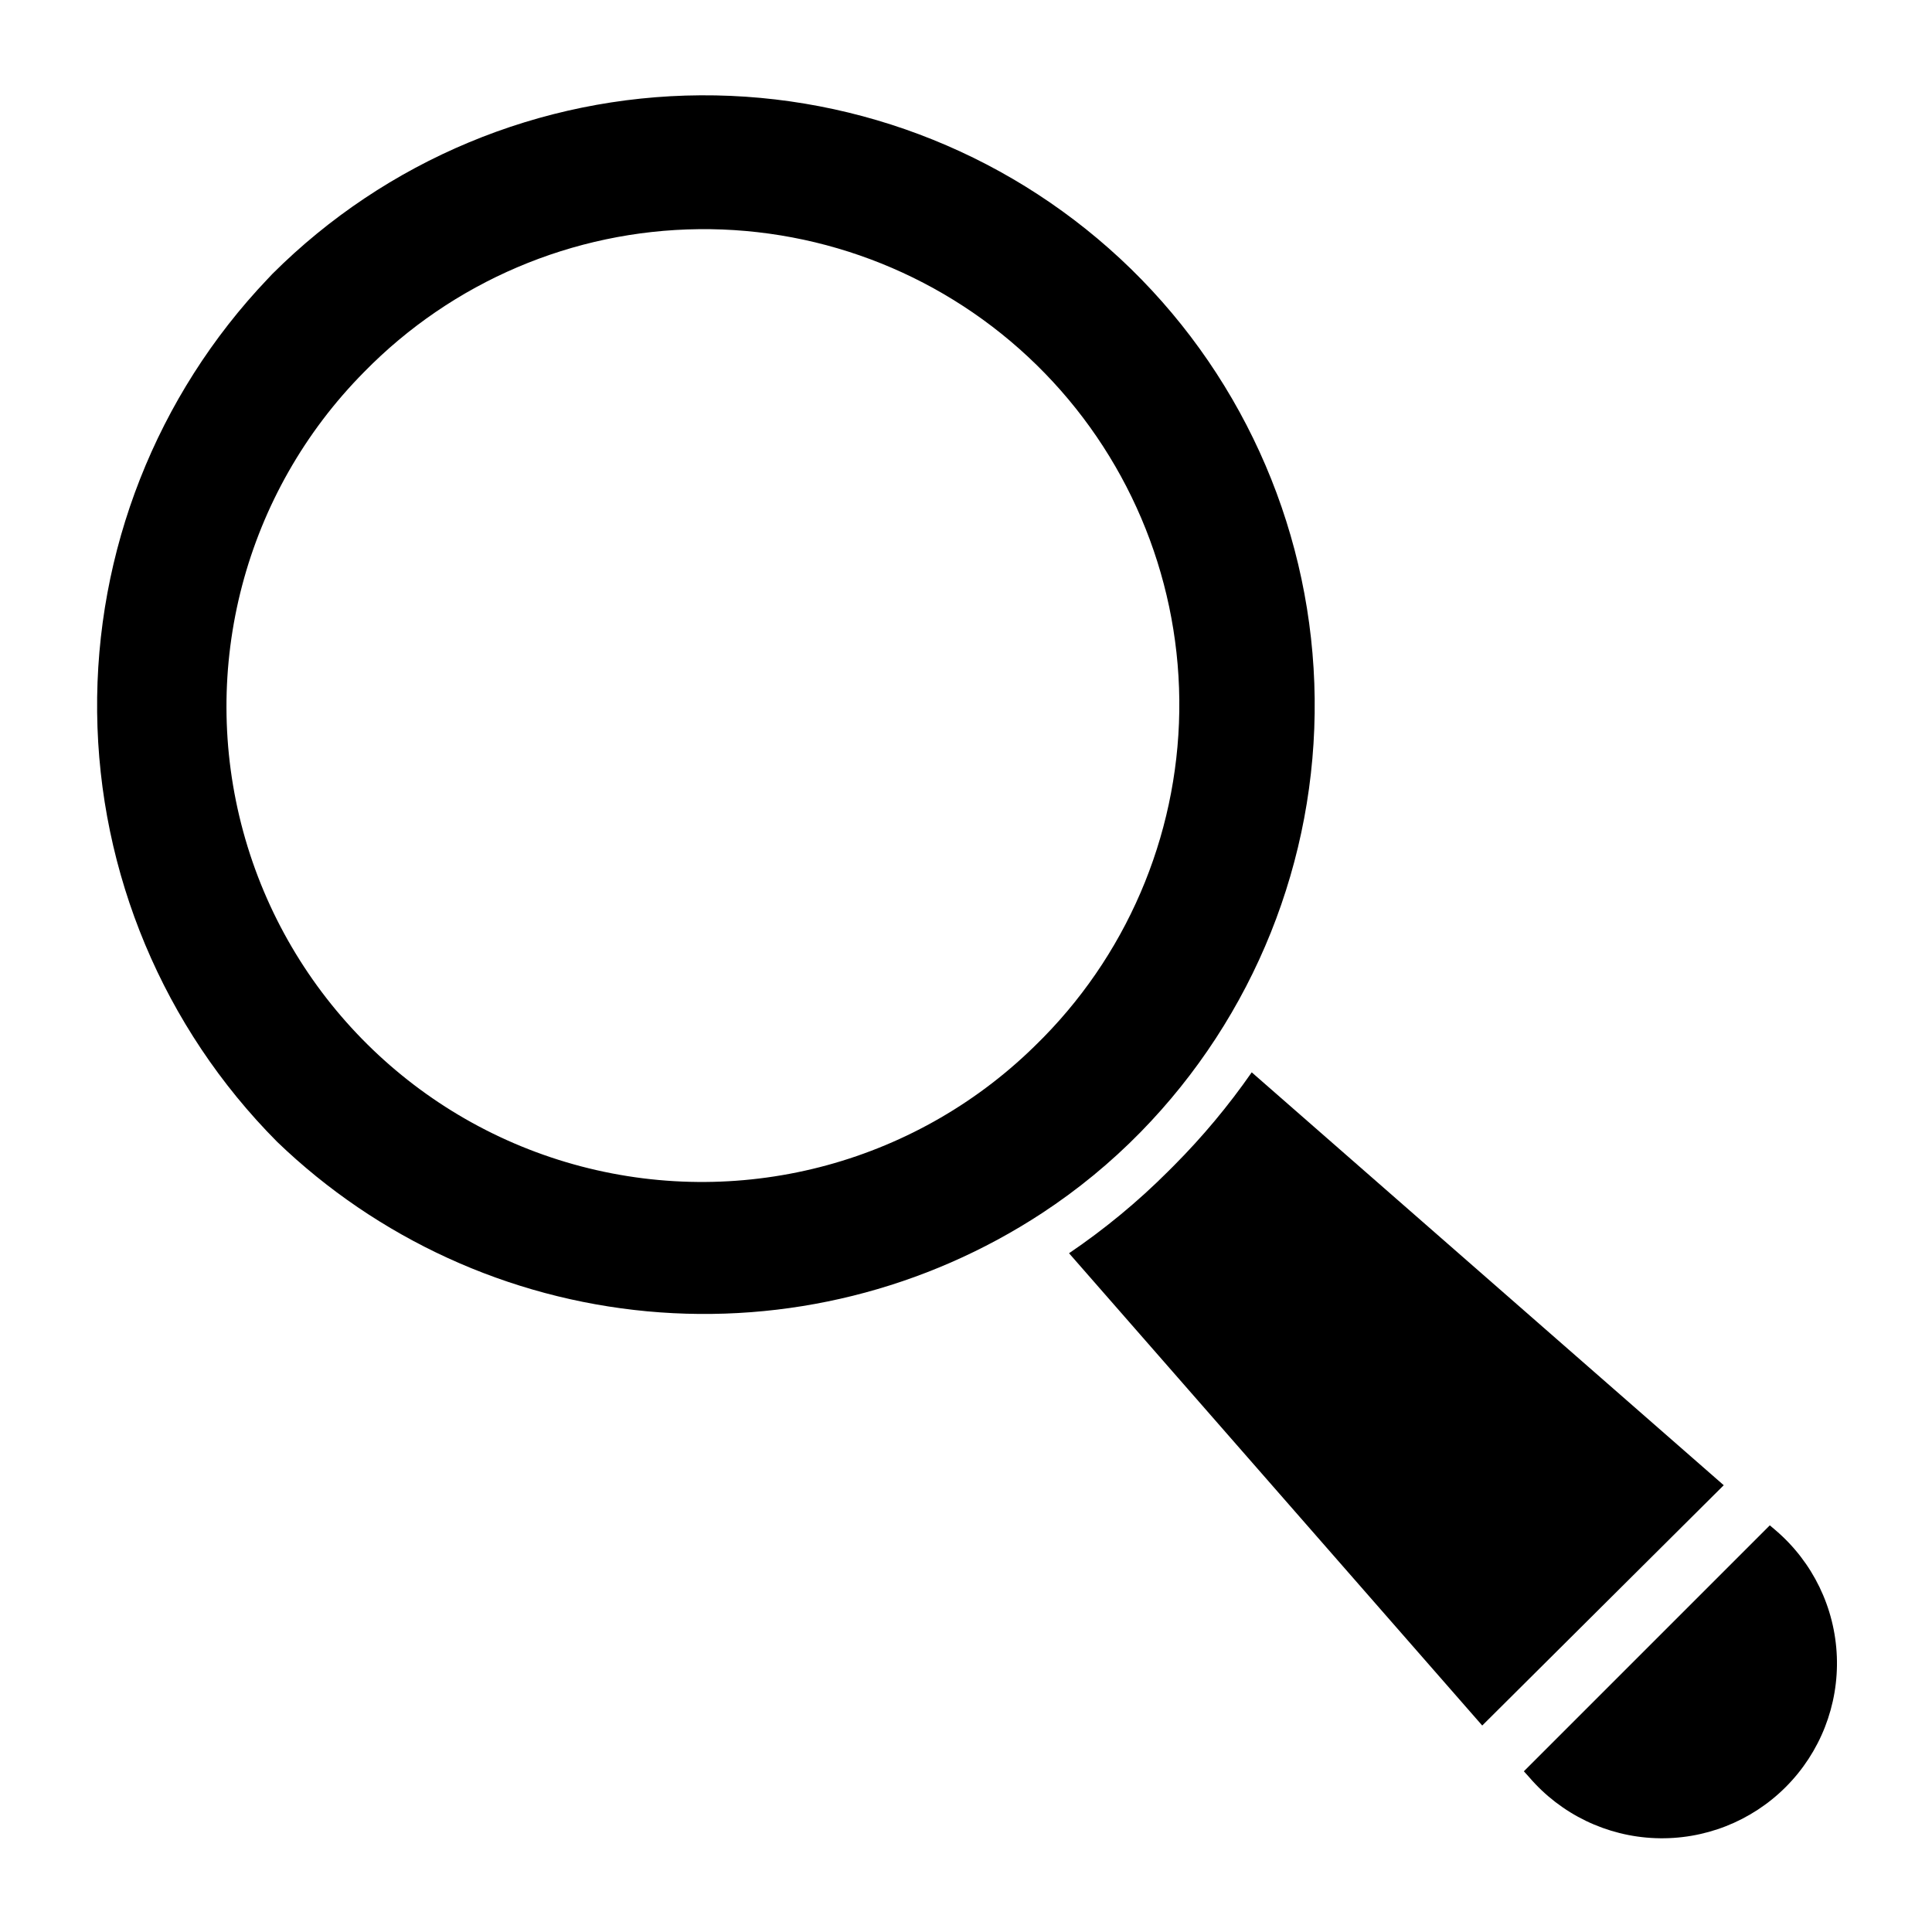 <?xml version="1.0" encoding="UTF-8"?>
<!-- Uploaded to: ICON Repo, www.svgrepo.com, Generator: ICON Repo Mixer Tools -->
<svg fill="#000000" width="800px" height="800px" version="1.1" viewBox="144 144 512 512" xmlns="http://www.w3.org/2000/svg">
 <g>
  <path d="m217.45 446.6c26.652 25.645 61.223 41.477 98.047 44.91 36.828 3.43 73.727-5.742 104.66-26.02 9.457-6.203 18.219-13.406 26.133-21.488 30.012-30.672 46.598-72.012 46.113-114.92-0.488-42.91-18.012-83.863-48.711-113.84-30.488-29.715-71.449-46.234-114.02-45.984-42.574 0.25-83.34 17.25-113.48 47.324l-1.258 1.34-0.004-0.004c-29.445 30.938-45.656 72.145-45.188 114.85 0.473 42.711 17.59 83.551 47.707 113.83zm23.066-204.04c23.383-23.875 55.293-37.48 88.707-37.828 33.418-0.348 65.602 12.594 89.477 35.977 23.875 23.383 37.48 55.293 37.828 88.711 0.348 33.414-12.594 65.598-35.98 89.473l-1.023 1.023c-31.68 31.977-78.016 44.625-121.55 33.176-43.535-11.449-77.656-45.254-89.508-88.68-11.852-43.426 0.363-89.875 32.047-121.85z"/>
  <path d="m600.81 537.6-125.09-109.42c-6.137 8.828-13.039 17.098-20.625 24.719l-1.496 1.496c-8.055 8.059-16.859 15.332-26.293 21.727l109.5 125.16z"/>
  <path d="m613.02 548.23-65.18 65.18 1.418 1.574c8.406 9.805 20.527 15.656 33.434 16.145 12.91 0.492 25.438-4.426 34.562-13.566 9.129-9.137 14.031-21.672 13.527-34.578s-6.371-25.02-16.188-33.418z"/>
 </g>
</svg>